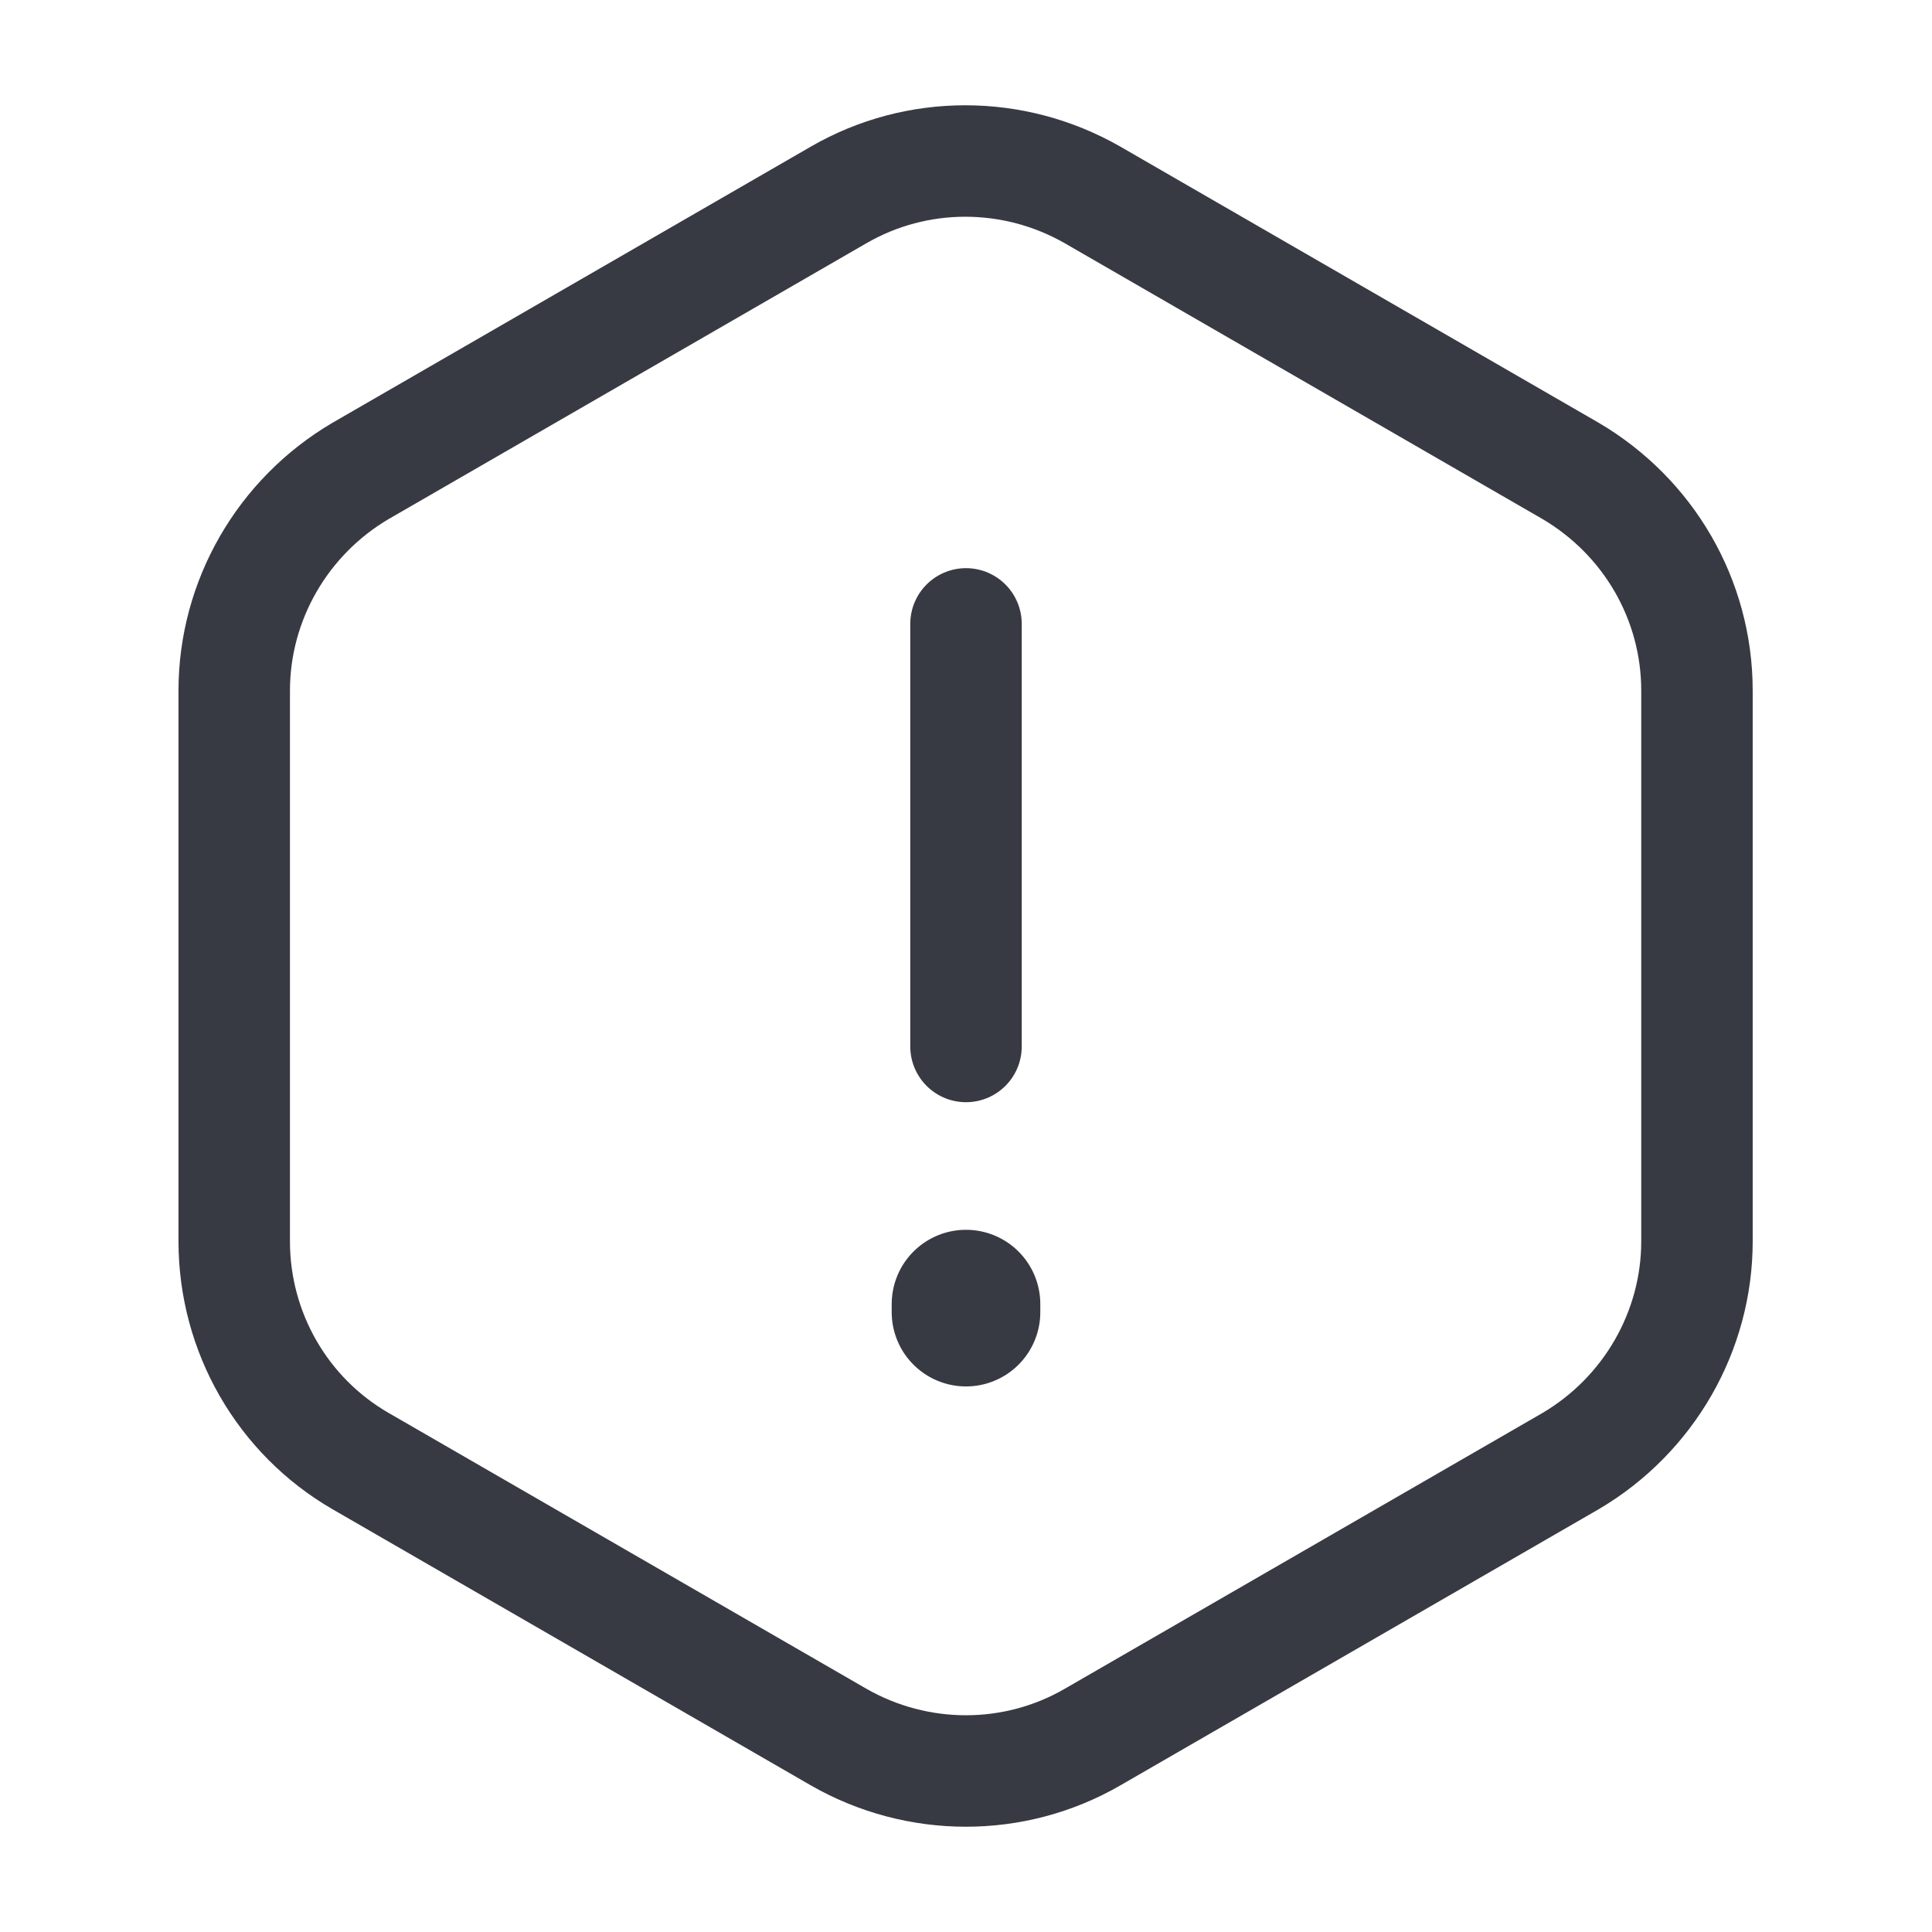 <svg width="26" height="26" viewBox="0 0 26 26" fill="none" xmlns="http://www.w3.org/2000/svg">
<g id="vuesax/linear/warning-2">
<g id="warning-2">
<path id="Vector" d="M13 8.396V14.083" stroke="#373A42" stroke-width="1.5" stroke-linecap="round" stroke-linejoin="round"/>
<path id="Vector_2" d="M22.837 9.295V16.705C22.837 17.918 22.186 19.045 21.136 19.663L14.701 23.378C13.65 23.985 12.35 23.985 11.288 23.378L4.853 19.663C3.802 19.056 3.152 17.929 3.152 16.705V9.295C3.152 8.082 3.802 6.955 4.853 6.337L11.288 2.622C12.339 2.015 13.639 2.015 14.701 2.622L21.136 6.337C22.186 6.955 22.837 8.071 22.837 9.295Z" stroke="#373A42" stroke-width="1.5" stroke-linecap="round" stroke-linejoin="round"/>
<path id="Vector_3" d="M13 17.55V17.658" stroke="#373A42" stroke-width="2" stroke-linecap="round" stroke-linejoin="round"/>
</g>
</g>
</svg>

